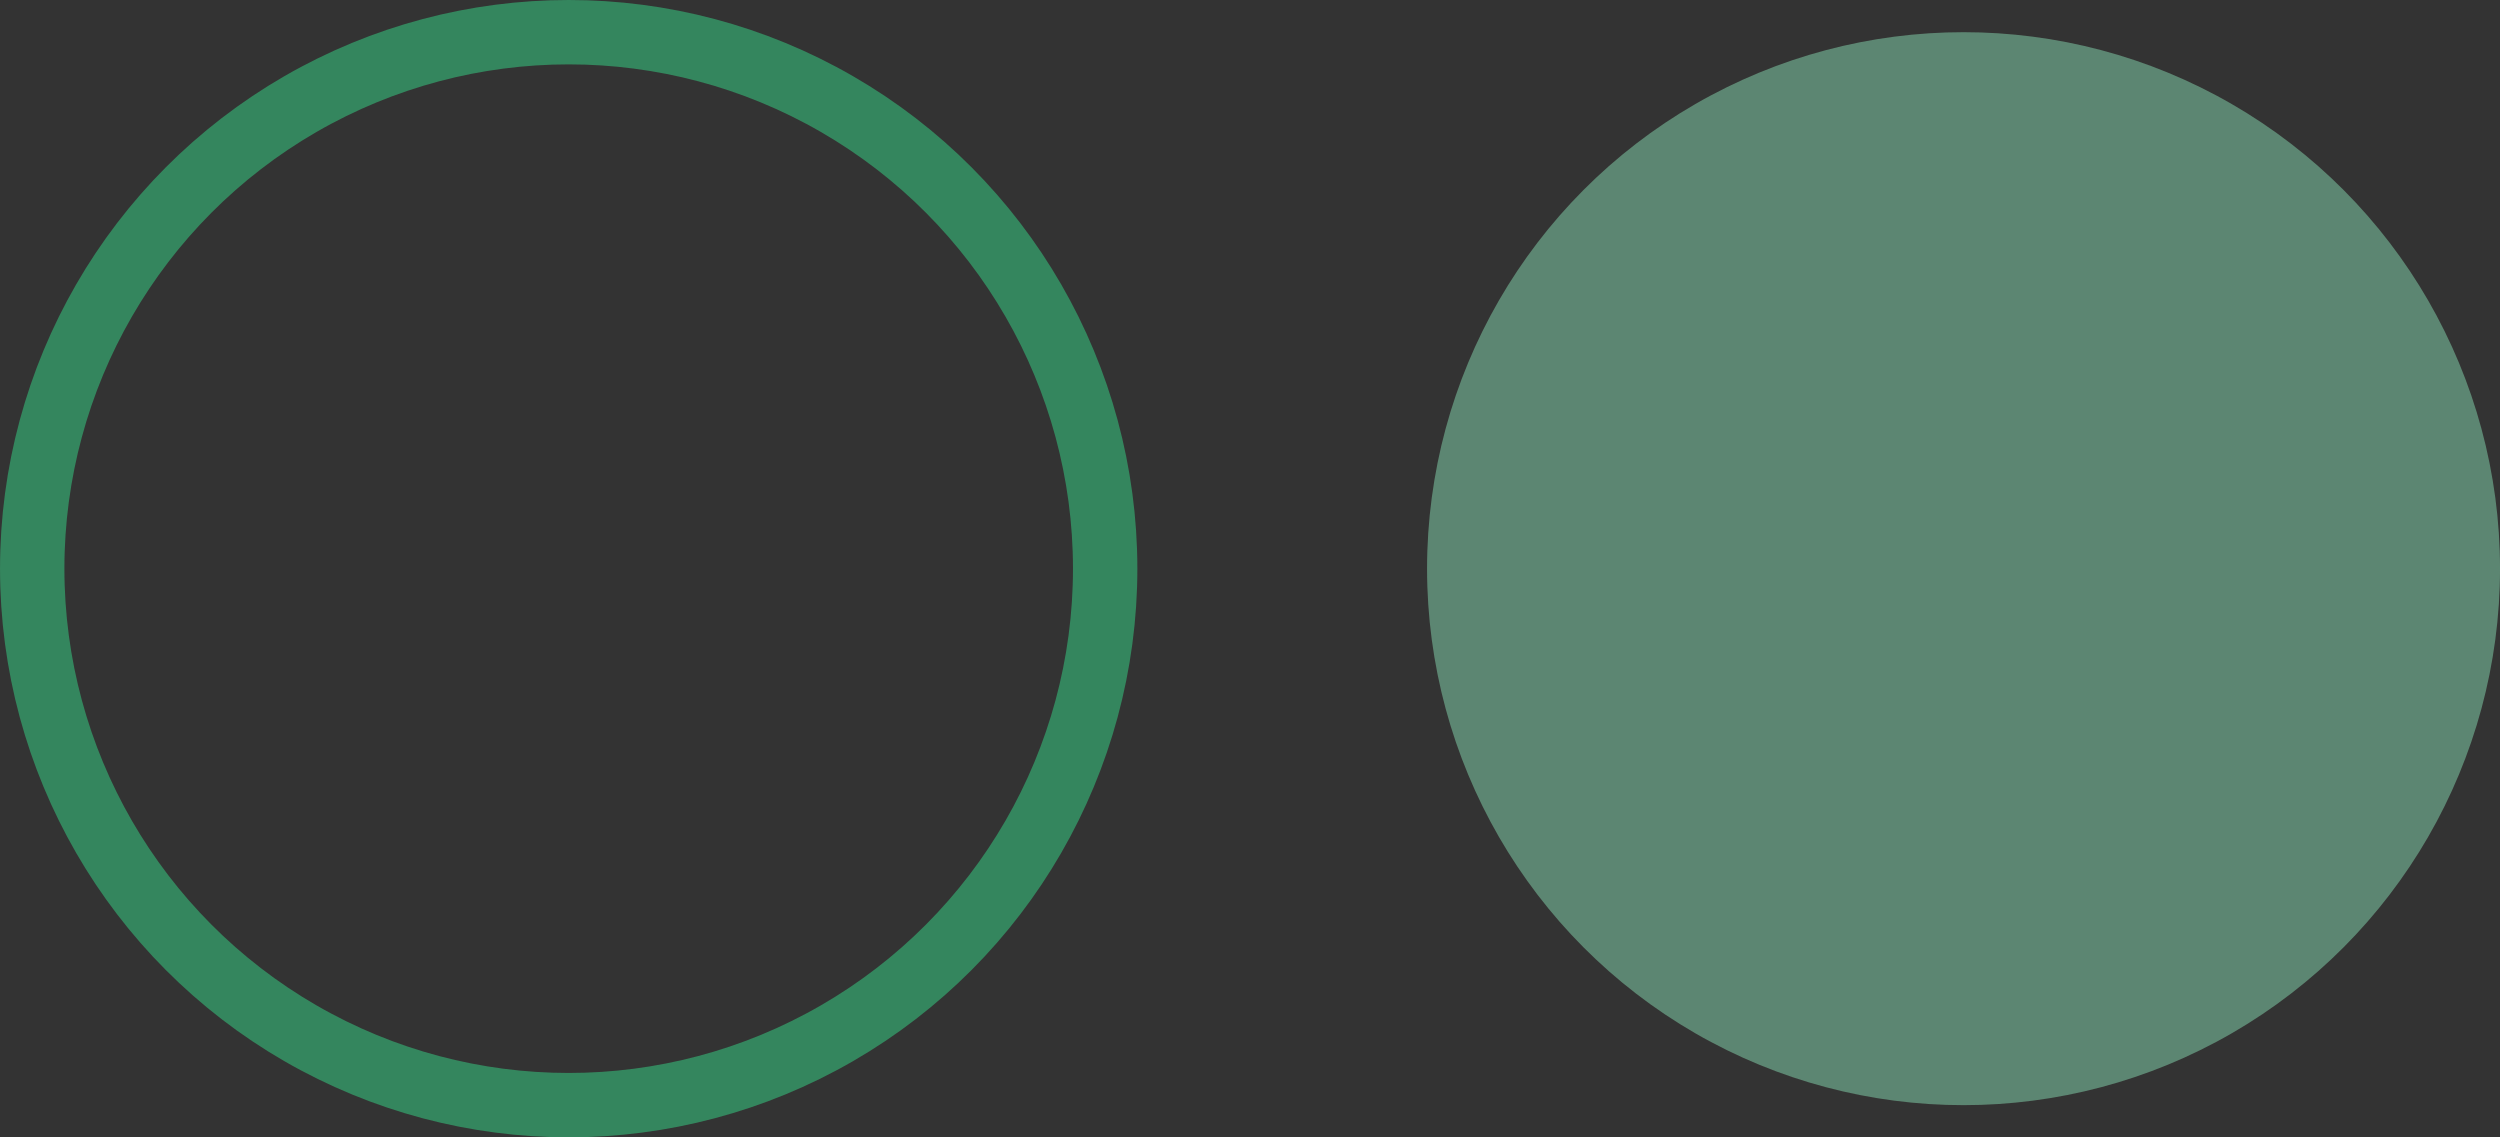 <svg xmlns="http://www.w3.org/2000/svg" width="116.5" height="53" viewBox="0 0 116.5 53">
  <rect x="0" y="0" width="116.5" height="53" fill="#333333" stroke="none"/>
  <g id="Group_3899" data-name="Group 3899" transform="translate(-45.32 1.497)" opacity="0.41">
    <circle id="Ellipse_64" data-name="Ellipse 64" cx="25" cy="25" r="25" transform="translate(46.821 0.003)" fill="none" stroke="#36ff9c" stroke-width="3"/>
    <circle id="Ellipse_65" data-name="Ellipse 65" cx="25" cy="25" r="25" transform="translate(111.821 0.003)" fill="#99ffcd"/>
  </g>
</svg>
